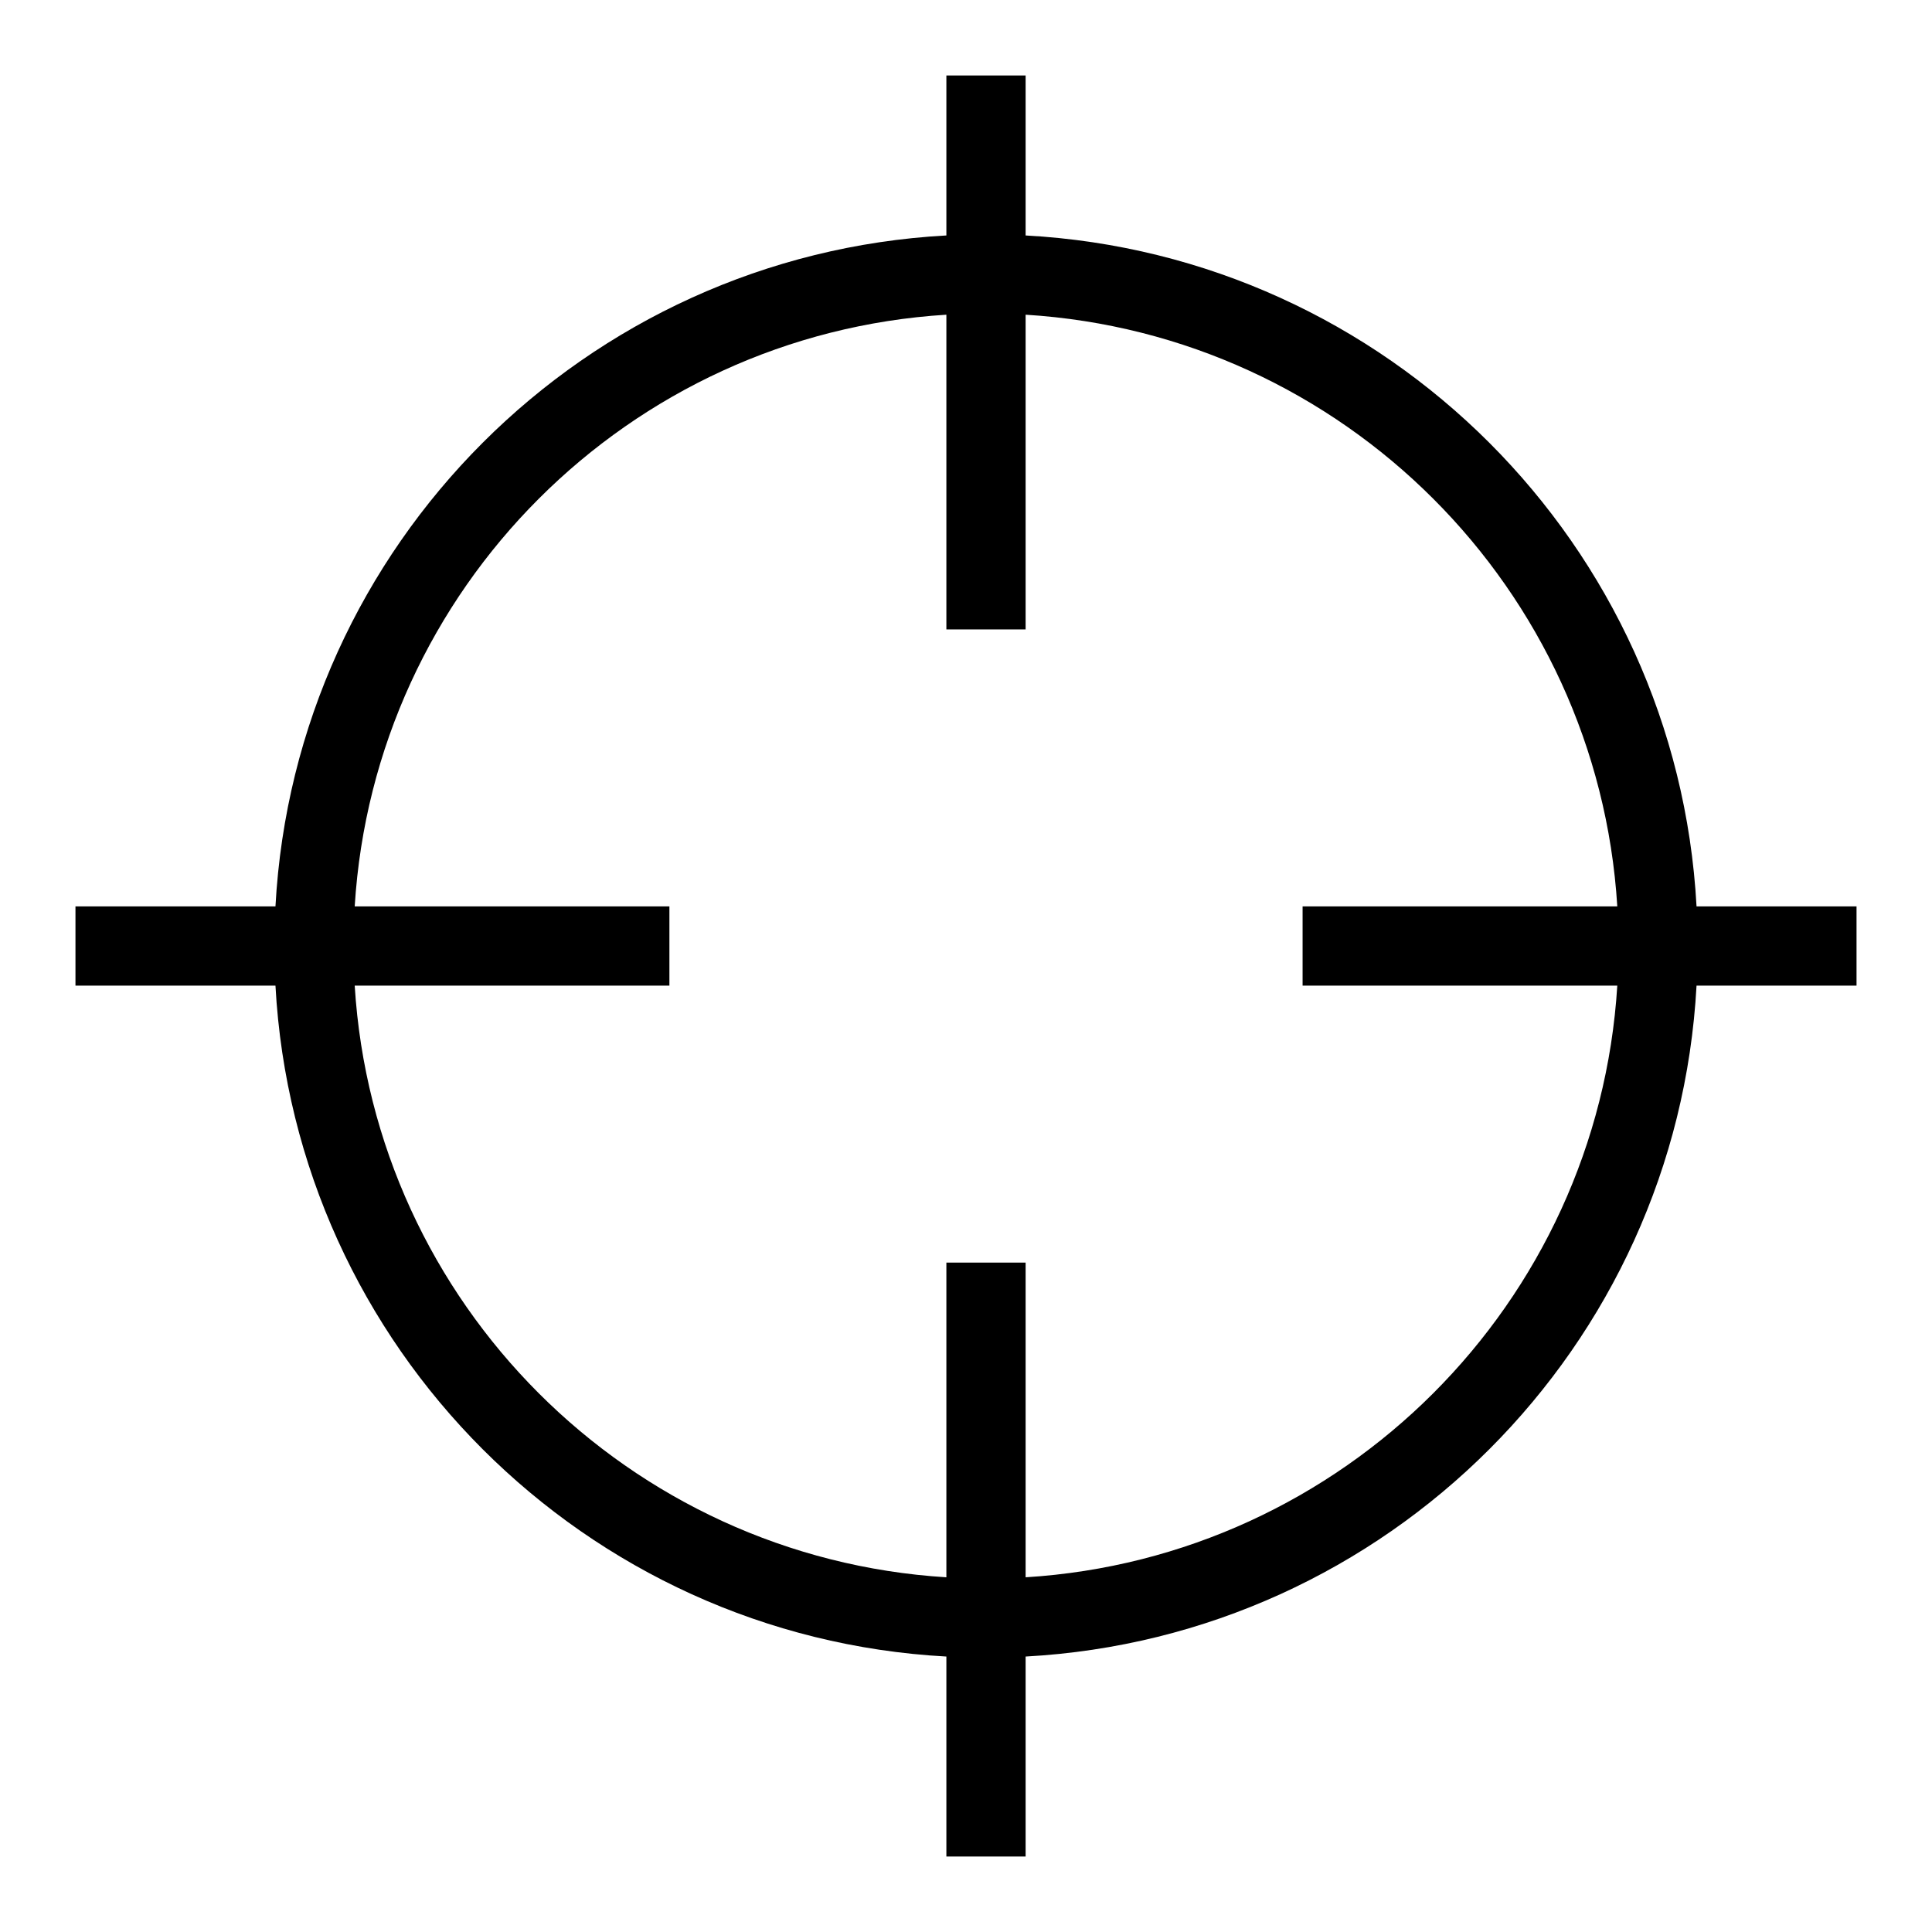 <?xml version="1.0" encoding="utf-8"?>
<!-- Svg Vector Icons : http://www.onlinewebfonts.com/icon -->
<!DOCTYPE svg PUBLIC "-//W3C//DTD SVG 1.1//EN" "http://www.w3.org/Graphics/SVG/1.1/DTD/svg11.dtd">
<svg version="1.1" xmlns="http://www.w3.org/2000/svg" xmlns:xlink="http://www.w3.org/1999/xlink" x="0px" y="0px" viewBox="0 0 256 256" enable-background="new 0 0 256 256" xml:space="preserve">
<g><g><g><g id="Rectangle_45_copy_7"><g><path fill="#000000" d="M224.8,120.1c-2.6-47.9-41-86.3-88.9-88.9V10h-10.5v21.2c-47.9,2.6-86.3,41-88.9,88.9H10v10.5h26.5c2.6,47.9,41,86.3,88.9,88.9V246h10.5v-26.5c47.9-2.6,86.3-41,88.9-88.9H246v-10.5H224.8L224.8,120.1z M214.3,130.6c-2.6,42.1-36.3,75.8-78.4,78.4v-41.7h-10.5V209c-42.1-2.6-75.8-36.3-78.4-78.4h41.7v-10.5H47c2.6-42.1,36.3-75.8,78.4-78.4v41.7h10.5V41.7c42.1,2.6,75.8,36.3,78.4,78.4h-41.7v10.5L214.3,130.6L214.3,130.6z"/></g></g></g><g></g><g></g><g></g><g></g><g></g><g></g><g></g><g></g><g></g><g></g><g></g><g></g><g></g><g></g><g></g></g></g>
</svg>